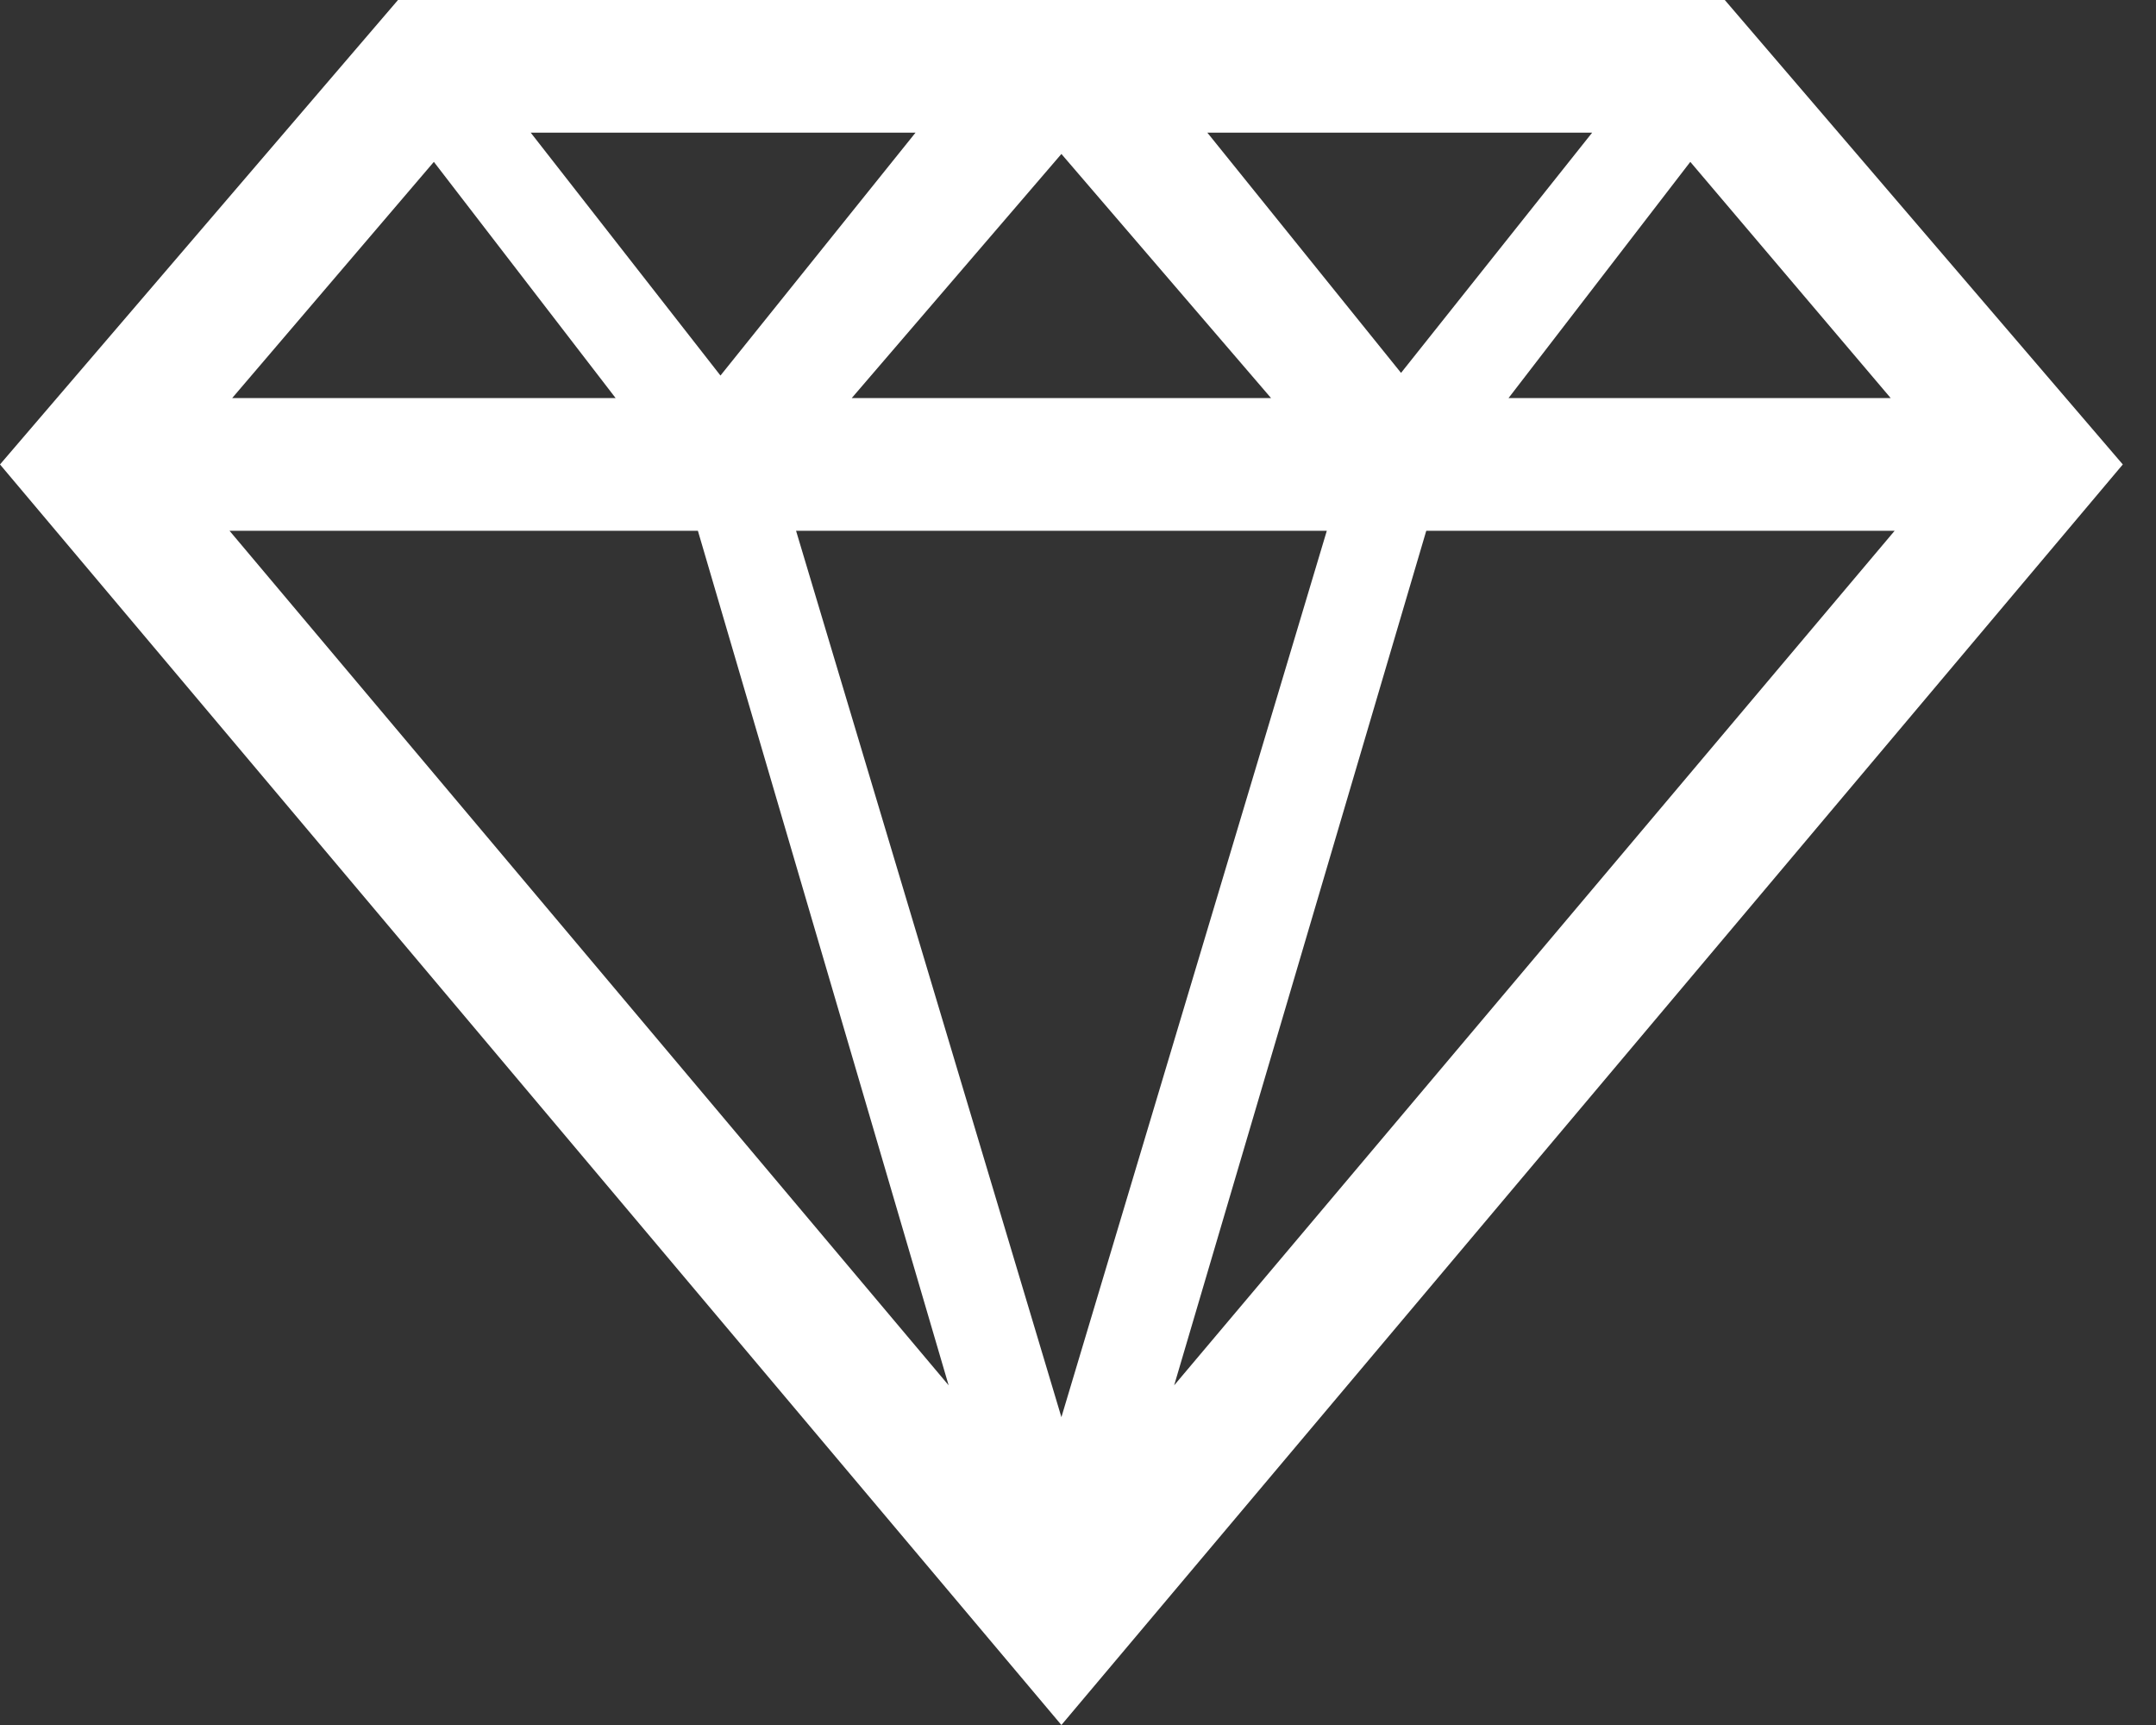 <?xml version="1.0" encoding="UTF-8"?> <svg xmlns="http://www.w3.org/2000/svg" width="30" height="24" viewBox="0 0 30 24" fill="none"><rect x="0" y="0" width="30" height="24" fill="#333333" stroke="none"/> <path d="M24 0H5.538L0 6.462L14.769 24L29.538 6.462L24 0ZM8.566 5.538H3.231L6.037 2.252L8.566 5.538ZM11.852 5.538L14.769 2.142L17.686 5.538H11.852ZM18.462 7.385L14.769 19.717L11.077 7.385H18.462ZM9.711 7.385L13.2 19.274L3.194 7.385H9.711ZM19.846 7.385H26.363L16.338 19.274L19.846 7.385ZM20.991 5.538L23.52 2.252L26.308 5.538H20.954H20.991ZM22.154 1.846L19.495 5.188L16.8 1.846H22.154ZM10.025 5.225L7.385 1.846H12.739L10.025 5.225Z" fill="white"></path> </svg> 